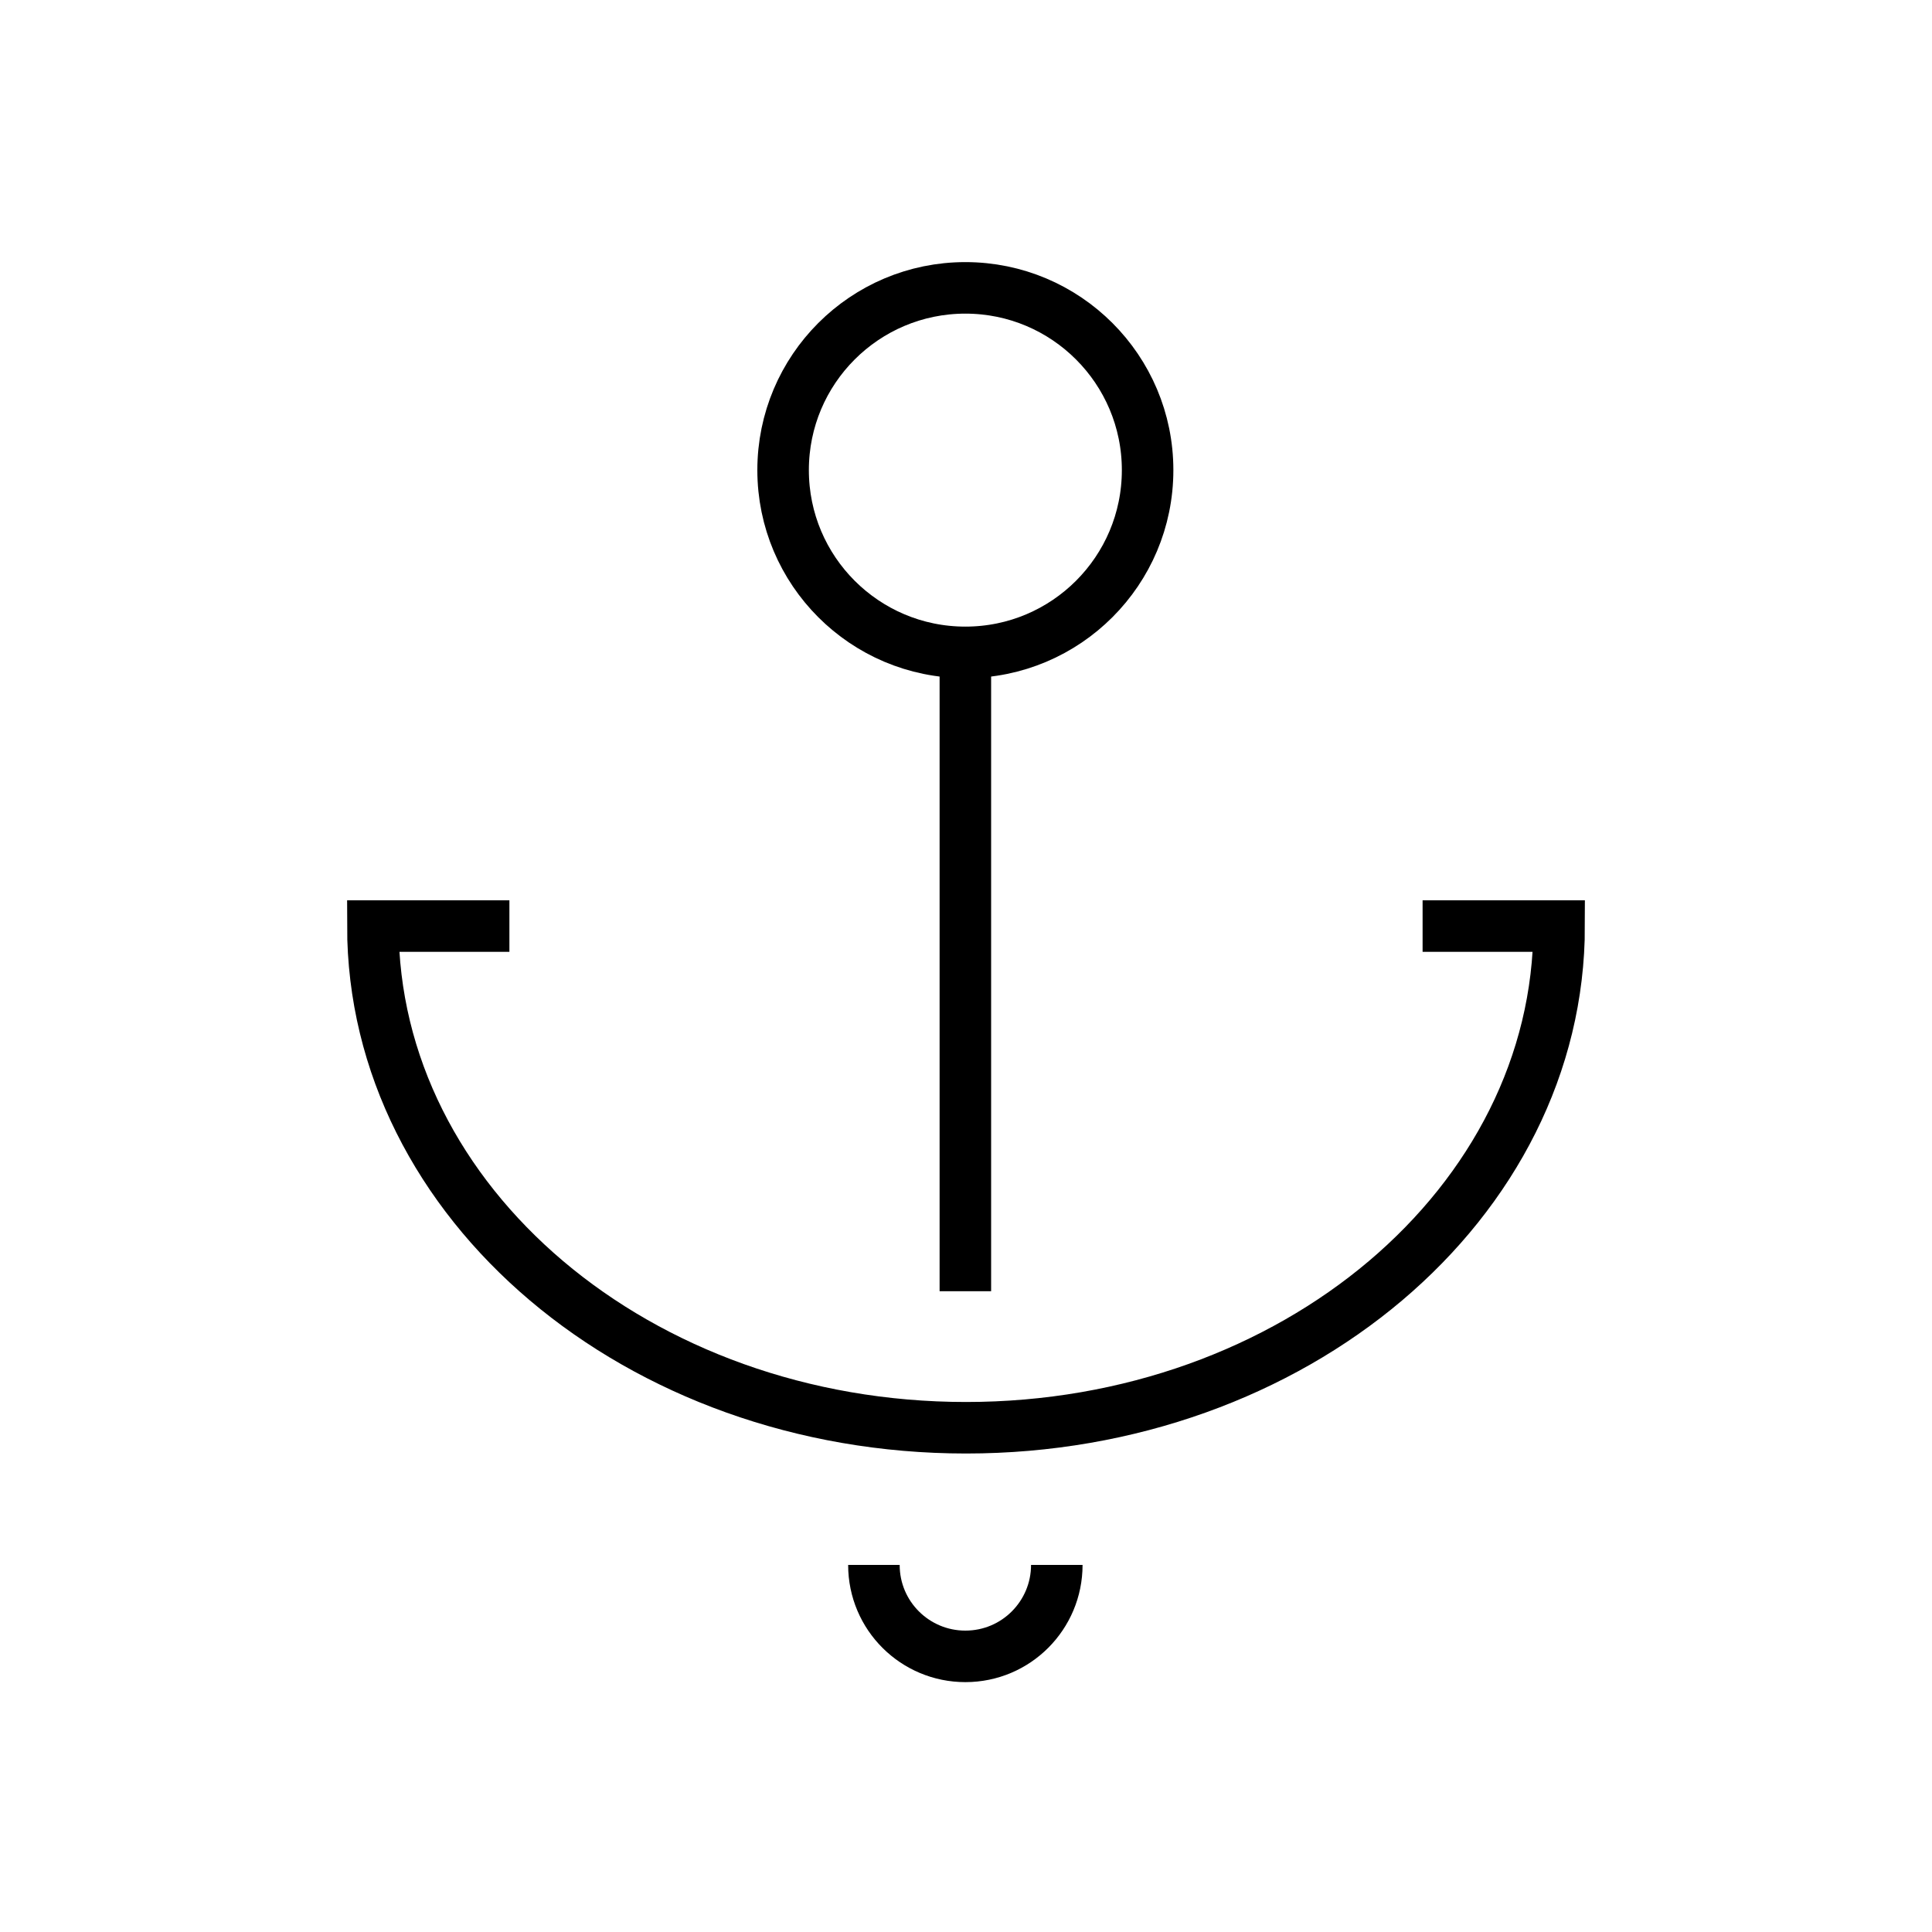 <?xml version="1.0" encoding="utf-8"?>
<!-- Generator: Adobe Illustrator 19.2.1, SVG Export Plug-In . SVG Version: 6.00 Build 0)  -->
<svg version="1.1" id="Layer_1" xmlns="http://www.w3.org/2000/svg" xmlns:xlink="http://www.w3.org/1999/xlink" x="0px" y="0px"
	 viewBox="0 0 300 300" style="enable-background:new 0 0 300 300;" xml:space="preserve">
<style type="text/css">
	.st0{fill:none;stroke:#000000;stroke-width:8;stroke-miterlimit:10;}
</style>
<g>
	<g>
		<path fill="#F1F1F1" class="st0" d="M79.1,143.8H57.9c0,43,41.2,77.9,92.1,77.9c50.9,0,92.1-34.9,92.1-77.9h-21.2"/>
		<circle fill="#F1F1F1" class="st0" cx="149.9" cy="73" r="28.3"/>
		<line fill="#F1F1F1" class="st0" x1="149.9" y1="200.5" x2="149.9" y2="101.3"/>
	</g>
	<path fill="#F1F1F1" class="st0" d="M164.1,243c0,7.8-6.3,14.2-14.2,14.2c-7.8,0-14.2-6.3-14.2-14.2"/>
</g>
</svg>
